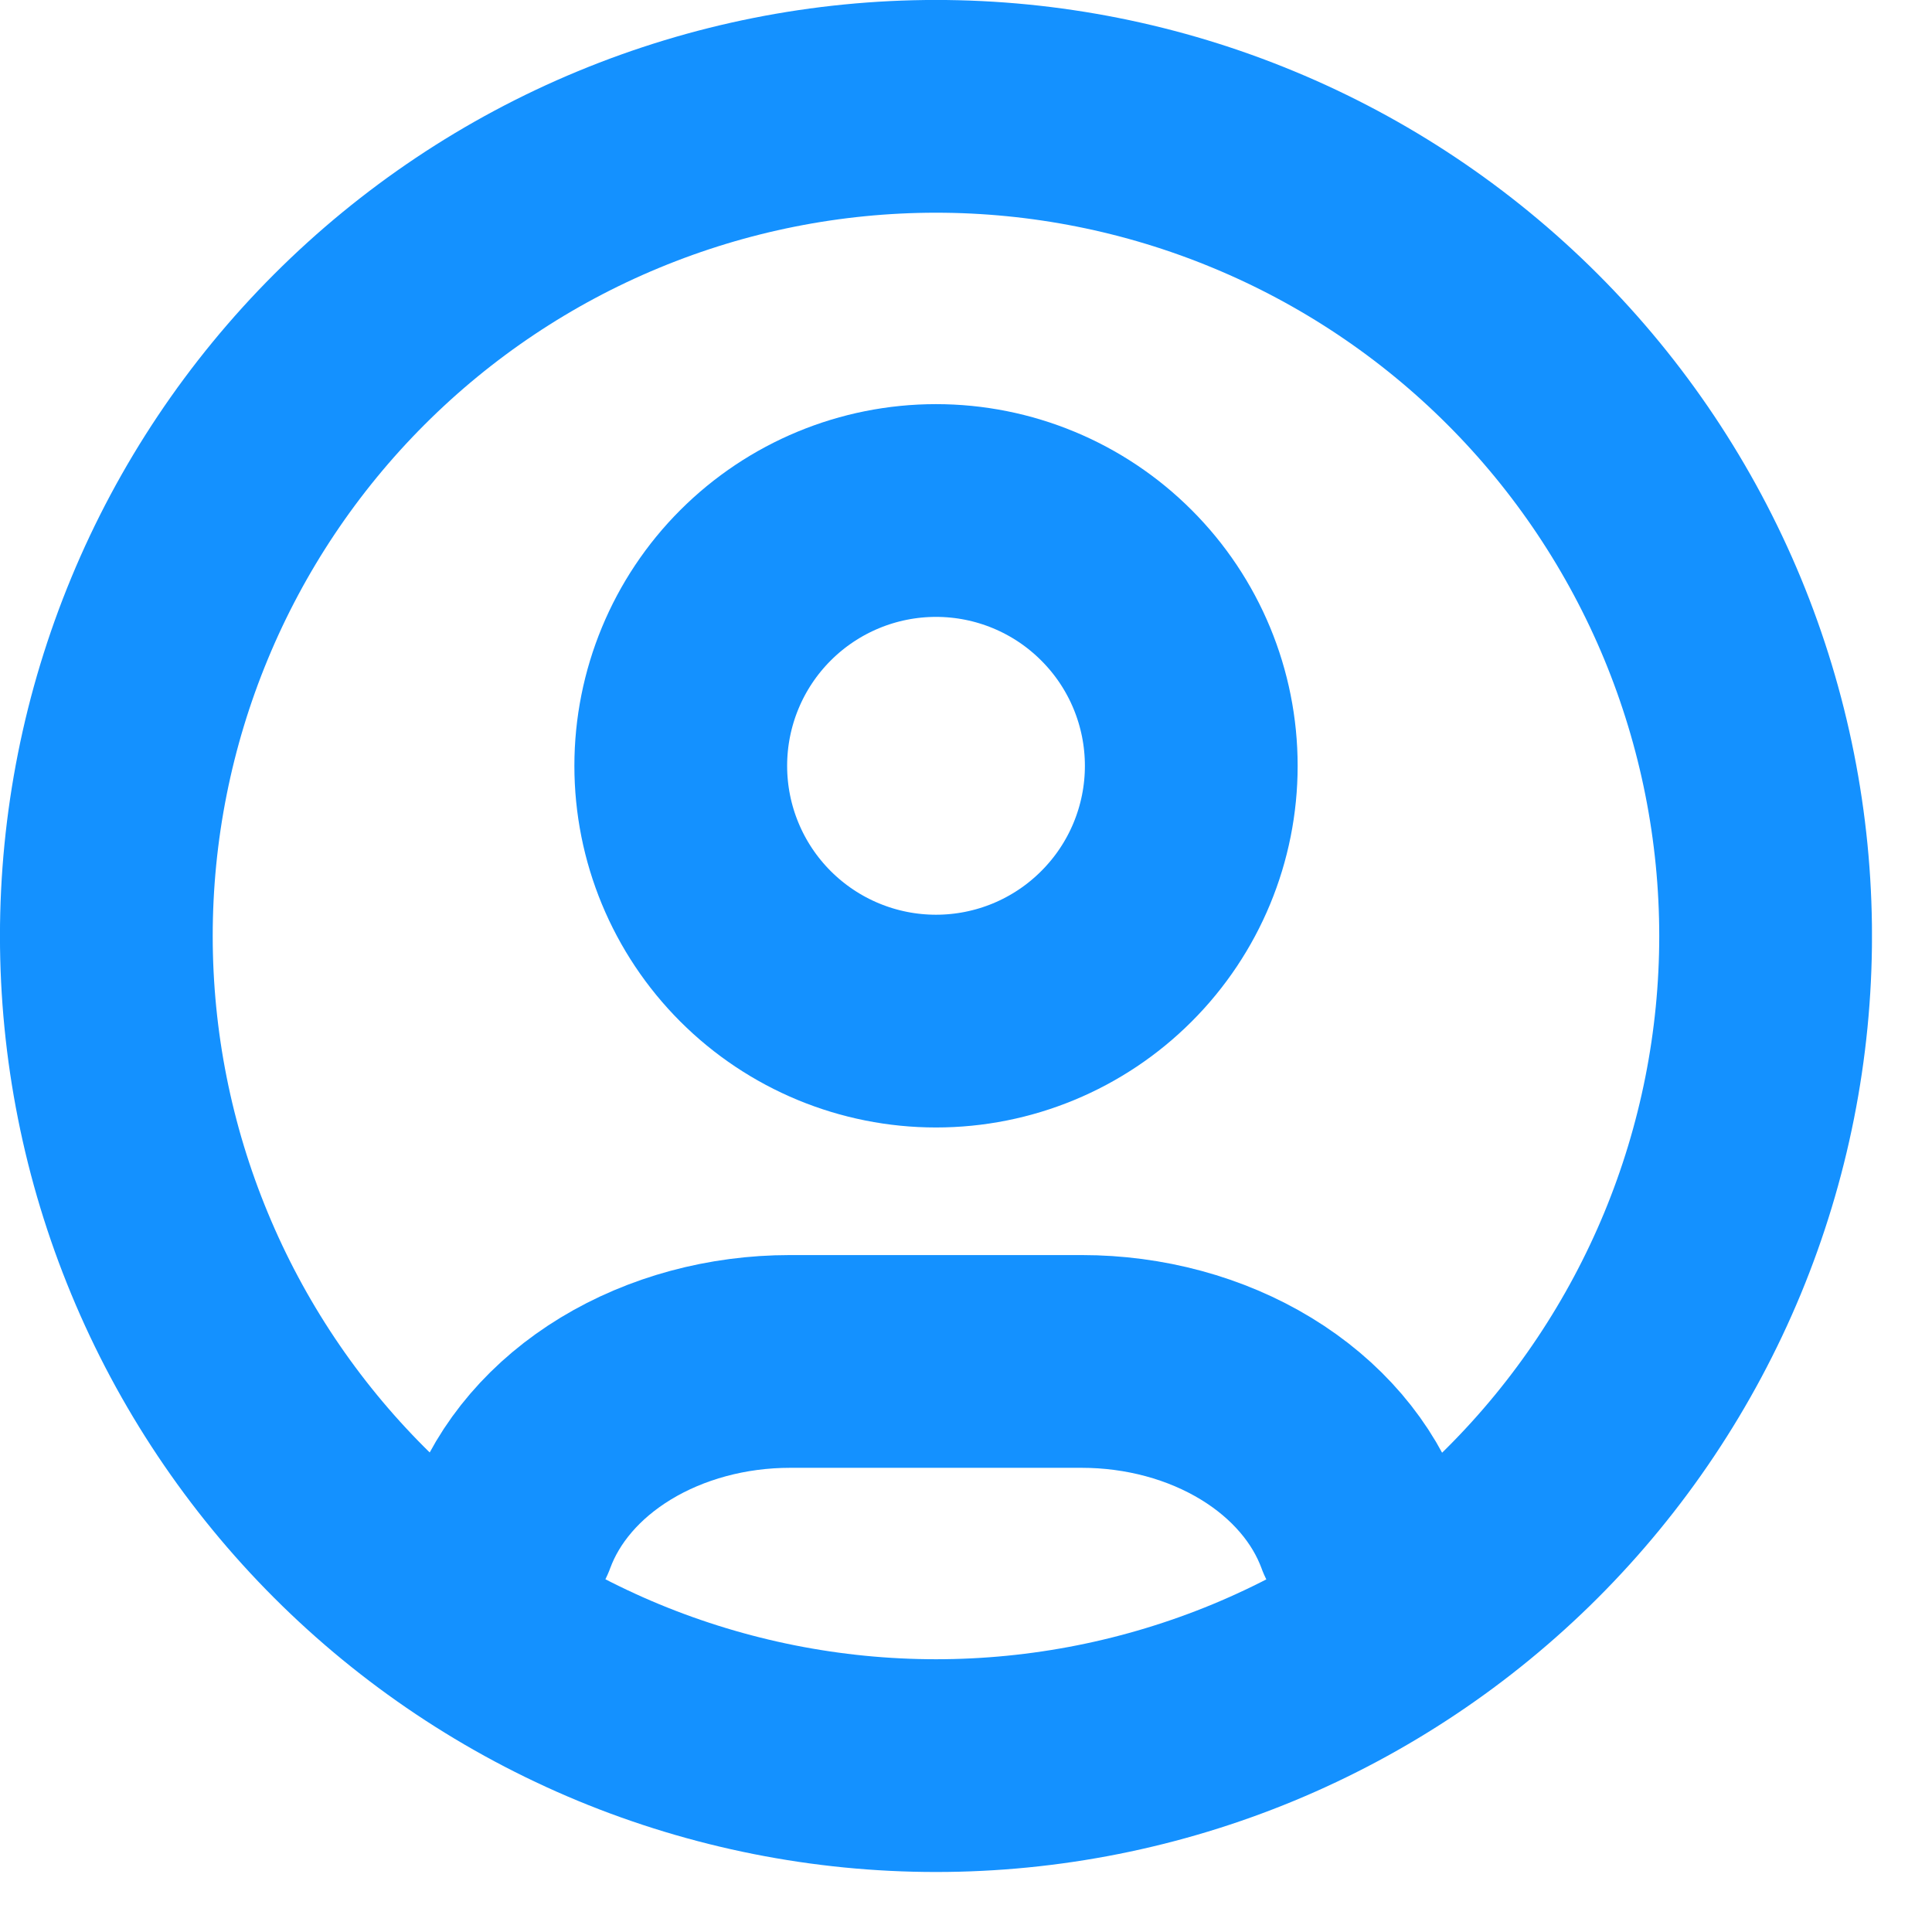<svg width="25" height="25" viewBox="0 0 25 25" fill="none" xmlns="http://www.w3.org/2000/svg">
<g clip-path="url(#clip0_761_74)">
<path d="M2.194 16.22C1.654 14.918 1.376 13.521 1.376 12.112C1.376 10.702 1.654 9.306 2.194 8.003C2.733 6.701 3.524 5.518 4.521 4.521C5.518 3.524 6.701 2.733 8.003 2.194C9.306 1.654 10.702 1.376 12.112 1.376C13.521 1.376 14.918 1.654 16.22 2.194C17.522 2.733 18.706 3.524 19.703 4.521C20.7 5.518 21.49 6.701 22.03 8.003C22.569 9.306 22.847 10.702 22.847 12.112C22.847 13.521 22.569 14.918 22.03 16.22C21.49 17.522 20.7 18.706 19.703 19.703C18.706 20.7 17.522 21.49 16.22 22.03C14.918 22.569 13.521 22.847 12.112 22.847C10.702 22.847 9.306 22.569 8.003 22.03C6.701 21.49 5.518 20.7 4.521 19.703C3.524 18.706 2.733 17.522 2.194 16.22Z" stroke="#1491FF" stroke-width="2.753" stroke-linecap="round" stroke-linejoin="round"/>
<path d="M8.809 9.91C8.809 10.786 9.157 11.626 9.776 12.245C10.396 12.865 11.236 13.213 12.112 13.213C12.988 13.213 13.828 12.865 14.447 12.245C15.067 11.626 15.415 10.786 15.415 9.91C15.415 9.033 15.067 8.193 14.447 7.574C13.828 6.954 12.988 6.606 12.112 6.606C11.236 6.606 10.396 6.954 9.776 7.574C9.157 8.193 8.809 9.033 8.809 9.91Z" stroke="#1491FF" stroke-width="2.753" stroke-linecap="round" stroke-linejoin="round"/>
<path d="M6.605 19.815C6.839 19.179 7.317 18.622 7.969 18.226C8.62 17.831 9.41 17.617 10.222 17.617H13.998C14.81 17.617 15.602 17.831 16.254 18.228C16.906 18.625 17.383 19.183 17.616 19.819" stroke="#1491FF" stroke-width="2.753" stroke-linecap="round" stroke-linejoin="round"/>
</g>
<defs>
<clipPath id="clip0_761_74">
<rect width="24.223" height="24.223" fill="white"/>
</clipPath>
</defs>
</svg>
